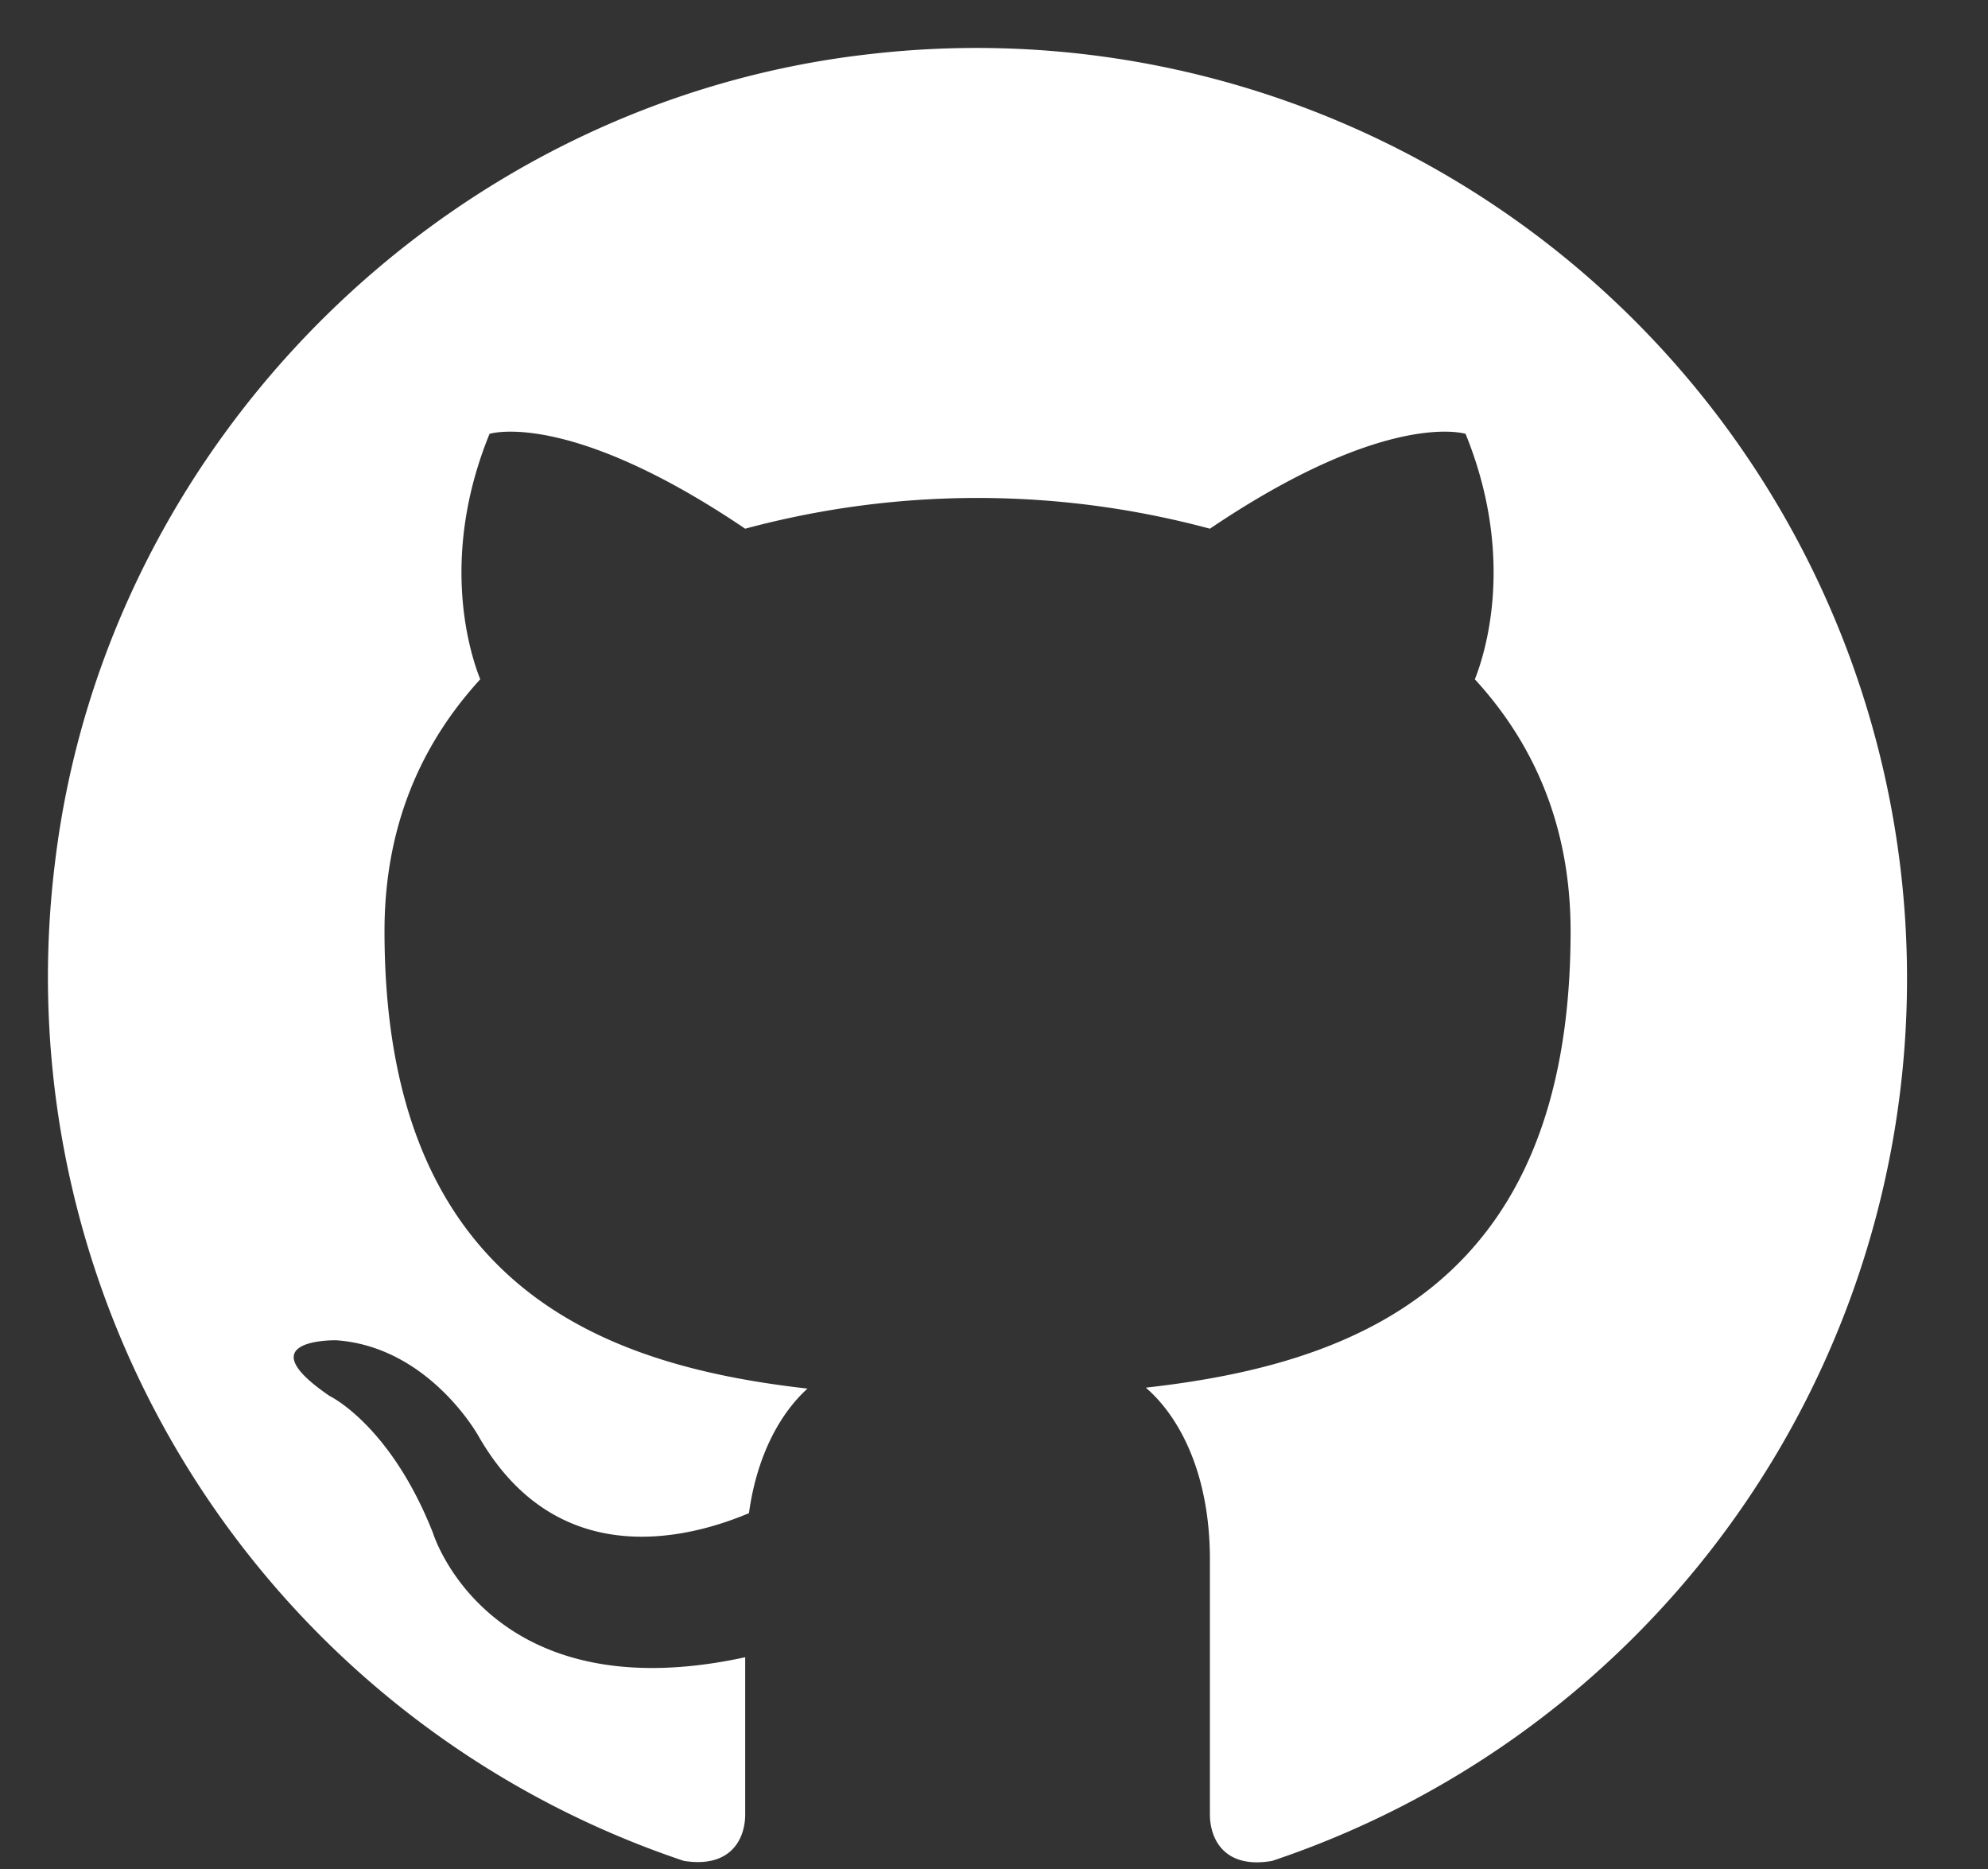 <?xml version="1.0" encoding="UTF-8" standalone="no"?><svg xmlns="http://www.w3.org/2000/svg" xmlns:xlink="http://www.w3.org/1999/xlink" data-name="Layer 1" fill="#ffffff" height="284" preserveAspectRatio="xMidYMid meet" version="1" viewBox="-7.3 -7.3 302.1 284.0" width="302.1" zoomAndPan="magnify"><rect x="-7.3" y="-7.3" width="302.1" height="284.0" fill="#333333" stroke="none"/><g id="change1_1"><path d="M125.06.9C61,8,8.8,59.69,1.07,123.65A141.64,141.64,0,0,0,96.61,275.44c7.07,1.13,9.33-3.25,9.33-7.06V244.5C66.81,253,58.48,225.58,58.48,225.58,52,209.19,42.8,204.81,42.8,204.81c-12.86-8.76,1-8.47,1-8.47,14.12,1,21.61,14.55,21.61,14.55,12.29,21.47,33.05,15.11,41.1,11.72,1.27-9.18,5-15.4,8.9-18.93C84,200.15,51.13,188,51.13,134.19c0-15.68,5.37-28.25,14.55-38.28-1.41-3.53-6.36-18.22,1.41-37.29,0,0,11.87-3.82,38.85,14.41a135.82,135.82,0,0,1,70.62,0c27-18.23,38.85-14.41,38.85-14.41,7.76,19.07,2.82,33.76,1.41,37.29,9.18,10,14.55,22.6,14.55,38.28,0,53.95-33.06,65.82-64.55,69.35,5.08,4.38,9.74,13,9.74,26.13v38.71c0,3.81,2.26,8.33,9.47,7.06A141.39,141.39,0,0,0,125.06.9Z"/></g></svg>